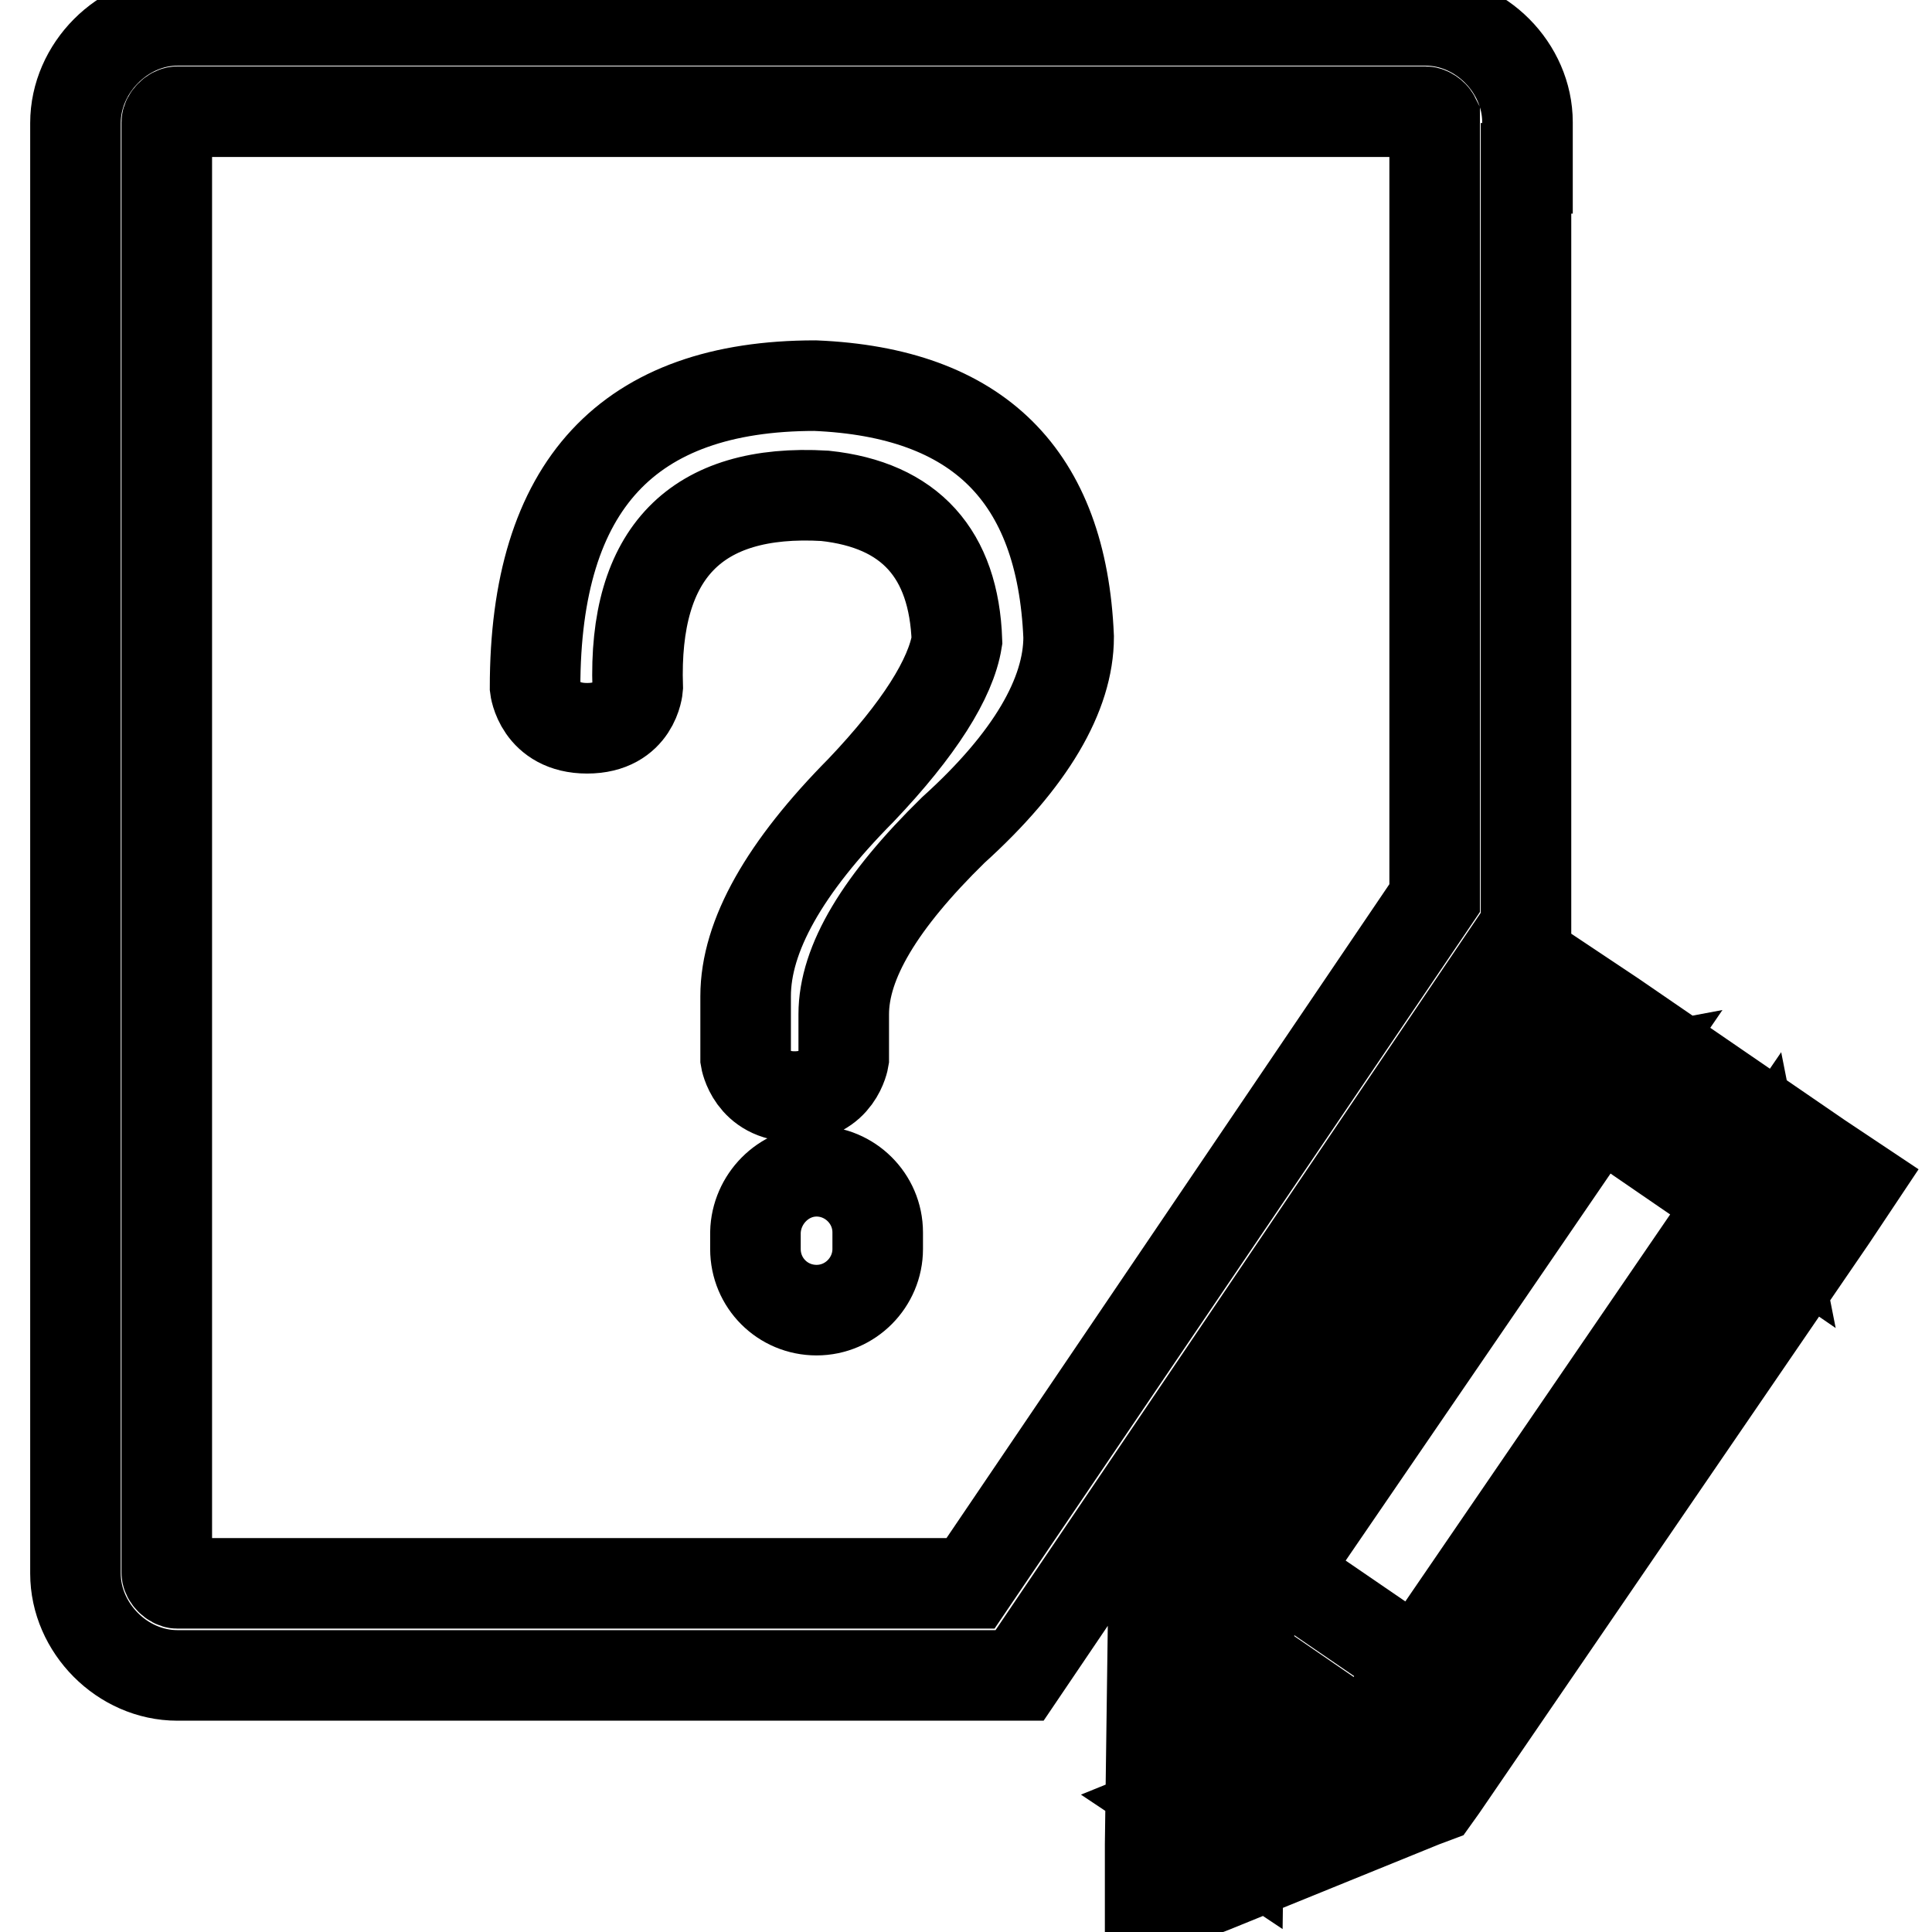 <?xml version="1.0" encoding="utf-8"?>
<!-- Svg Vector Icons : http://www.onlinewebfonts.com/icon -->
<!DOCTYPE svg PUBLIC "-//W3C//DTD SVG 1.1//EN" "http://www.w3.org/Graphics/SVG/1.1/DTD/svg11.dtd">
<svg version="1.1" xmlns="http://www.w3.org/2000/svg" xmlns:xlink="http://www.w3.org/1999/xlink" x="0px" y="0px" viewBox="0 0 256 256" enable-background="new 0 0 256 256" xml:space="preserve">
<g> <path stroke-width="12" fill-opacity="0" stroke="#000000"  d="M108.2,155.2c4.4,0,8.1,3.6,8.1,8.1v2.2c0,4.4-3.6,8.1-8.1,8.1s-8.1-3.6-8.1-8.1v-2.2 C100.2,158.9,103.8,155.2,108.2,155.2z M70.9,91.1c0,0,0.6,5.4,6.9,5.4c6.3,0,6.7-5.4,6.7-5.4c-0.6-17.8,7.7-26.4,24.8-25.4 c11.3,1.2,17.1,7.7,17.5,19.2c-0.8,5-5,11.7-12.7,19.8C104,114.9,98.8,124,98.8,132v8.3c0,0,0.8,5,6.5,5s6.5-5,6.5-5v-5.9 c0-6.9,4.8-14.9,14.5-24.4c10.3-9.3,15.3-18,15.3-25.6C140.7,63,129.6,52,108,51.1C83.2,51.1,70.9,64.3,70.9,91.1z"/> <path stroke-width="12" fill-opacity="0" stroke="#000000"  d="M135.1,222H23.5c-7.3,0-13.5-6.3-13.5-13.5V16.3C10,9,16.3,2.7,23.5,2.7h165.4c7.3,0,13.5,6.3,13.5,13.5 v6.1h-0.2v100.5L135.1,222z M23.5,14.8c-0.6,0-1.4,0.8-1.4,1.4v192.2c0,0.6,0.8,1.4,1.4,1.4h105.1l61.5-90.8V15.6 c-0.2-0.4-0.8-0.8-1.2-0.8H23.5z M153.8,211.3l-1,1.4v1.8l-0.4,29.9v8.9l8.3-3.2l27.8-11.3l1.6-0.6l1-1.4l51.6-75.4l3.2-4.8 l-4.8-3.2l-27.4-18.8l-4.8-3.2l-3.2,4.8L153.8,211.3L153.8,211.3z M207.1,143.9l27.4,18.8l-1.6-8.1l-51.6,75.4l2.6-2.2L156,239.1 l8.1,5.4l0.4-29.9l-1,3.2l51.6-75.4L207.1,143.9L207.1,143.9z"/> <path stroke-width="12" fill-opacity="0" stroke="#000000"  d="M183.6,232.4L161.2,217l6.8-10l22.5,15.4L183.6,232.4z"/></g>
</svg>